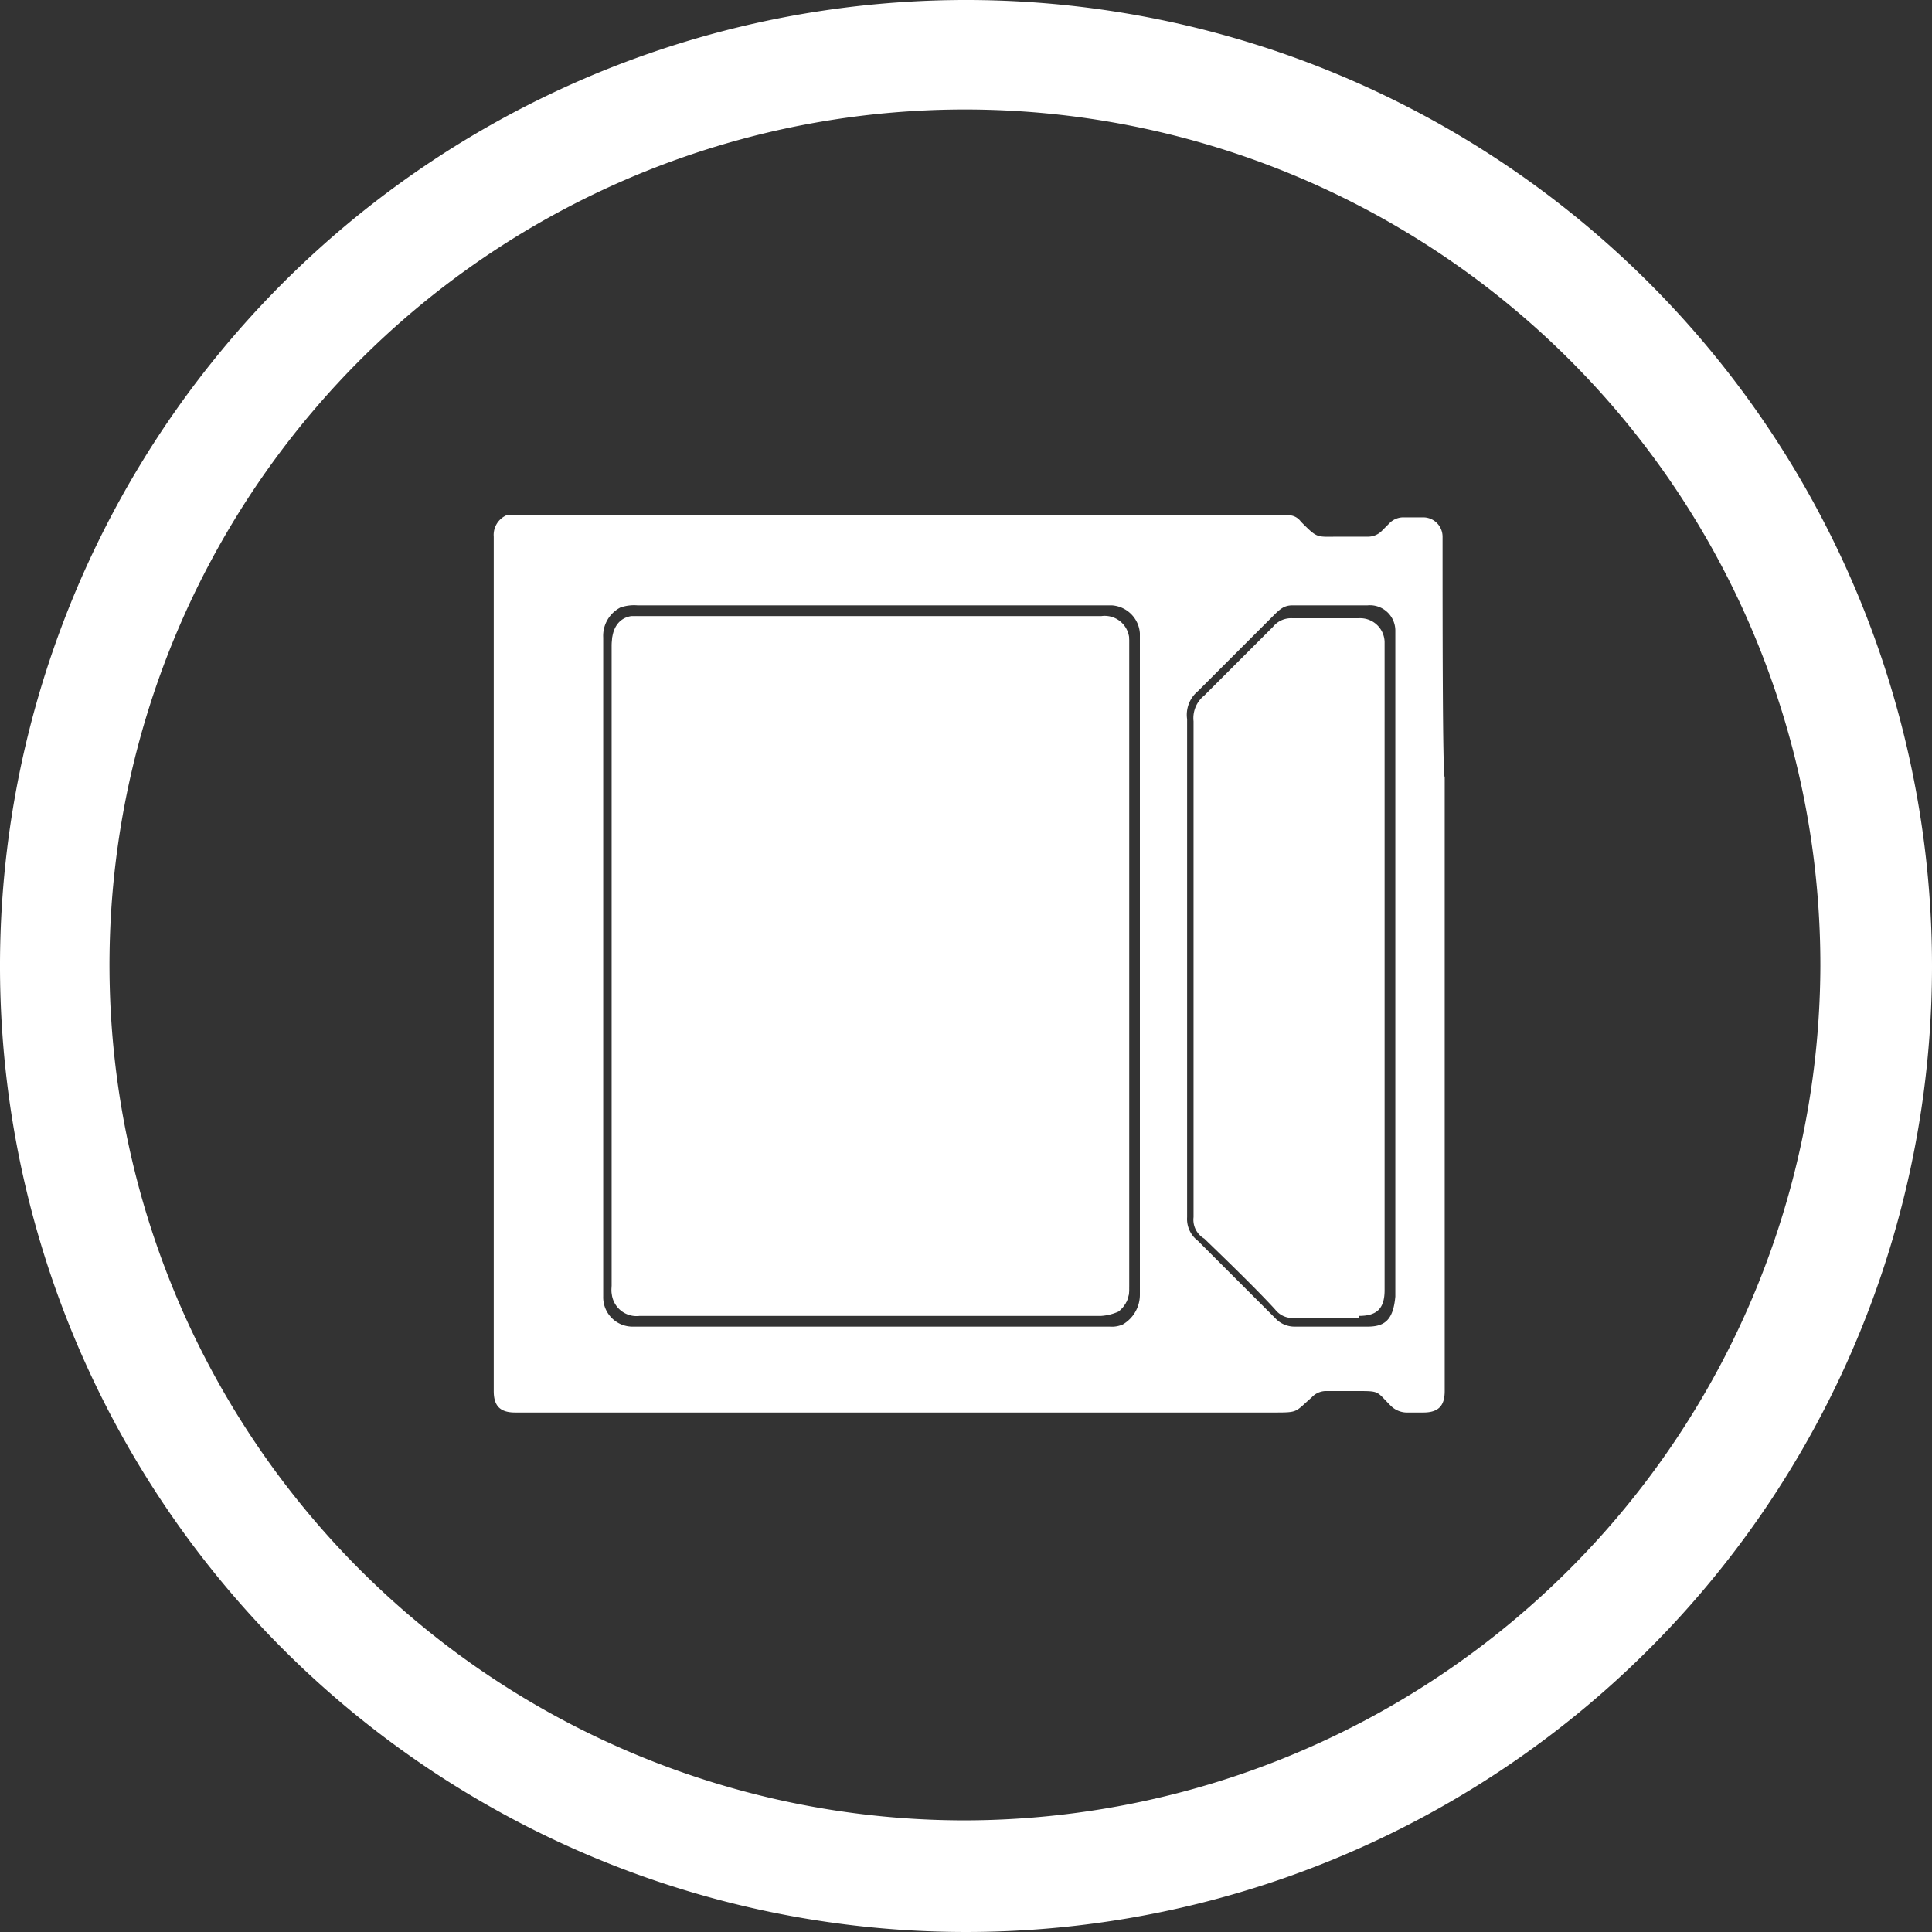 <svg id="Layer_1" data-name="Layer 1" xmlns="http://www.w3.org/2000/svg" width="90" height="90" viewBox="0 0 90 90"><rect x="0" y="0" width="90" height="90" fill="#333333" stroke="none"/><defs><style>.cls-1{fill:#fff;}</style></defs><path class="cls-1" d="M45.1,0A45,45,0,1,0,90,45.1,45,45,0,0,0,45.1,0Zm-.2,84.8A39.85,39.85,0,1,1,84.8,45,39.925,39.925,0,0,1,44.9,84.8Z" transform="translate(0 0)"/><path class="cls-1" d="M52.6,29.7V59.9c0,.5-.1.9-.5,1.1a1.077,1.077,0,0,1-.8.2H29.8a1.162,1.162,0,0,1-1.3-1.3V30c0-.7.3-1.2.9-1.3H51.3A1.146,1.146,0,0,1,52.6,29.7Z" transform="translate(0 0)"/><path class="cls-1" d="M29.4,28.8c-.6.1-.9.6-.9,1.3V60a1.162,1.162,0,0,0,1.3,1.3H51.3a2.353,2.353,0,0,0,.8-.2,1.274,1.274,0,0,0,.5-1.1V29.8a1.146,1.146,0,0,0-1.3-1H29.9A.454.454,0,0,0,29.4,28.8Z" transform="translate(0 0)"/><path class="cls-1" d="M63.3,61.3c.8,0,1.2-.3,1.2-1.2V29.9a1.135,1.135,0,0,0-1.2-1.1H60.2a1.086,1.086,0,0,0-.9.4l-3.2,3.2a1.346,1.346,0,0,0-.5,1.2V56.7a1.016,1.016,0,0,0,.5,1c.2.2,2.3,2.2,3.3,3.3a1.033,1.033,0,0,0,.8.4h3.1Z" transform="translate(0 0)"/><path class="cls-1" d="M67.2,25.1V25a.9.9,0,0,0-.9-.9h-.9a.908.908,0,0,0-.7.3l-.3.3a.908.908,0,0,1-.7.3H62.4c-1.1,0-1,.1-1.8-.7A.713.713,0,0,0,60,24H23.6a1,1,0,0,0-.6,1V64.8c0,.7.3,1,1,1H59.3c1.2,0,1,0,1.8-.7a.908.908,0,0,1,.7-.3h1.4c1.1,0,.9,0,1.6.7a1.08,1.08,0,0,0,.7.3h.8c.7,0,1-.3,1-1V36.2C67.2,36.2,67.2,28.8,67.2,25.1ZM52.3,61.7a1.268,1.268,0,0,1-.6.1H29.5a1.367,1.367,0,0,1-1.4-1.4V29.7a1.486,1.486,0,0,1,.8-1.4,1.949,1.949,0,0,1,.8-.1H51.8a1.4,1.4,0,0,1,1.3,1.3V60.3A1.6,1.6,0,0,1,52.3,61.7Zm11.4.1H60.3a1.222,1.222,0,0,1-.9-.4l-3.6-3.6a1.274,1.274,0,0,1-.5-1.1V33.5a1.428,1.428,0,0,1,.5-1.3l3.5-3.5c.3-.3.5-.5.9-.5h3.5A1.184,1.184,0,0,1,65,29.4v31C64.9,61.5,64.5,61.8,63.7,61.8Z" transform="translate(0 0)"/></svg>